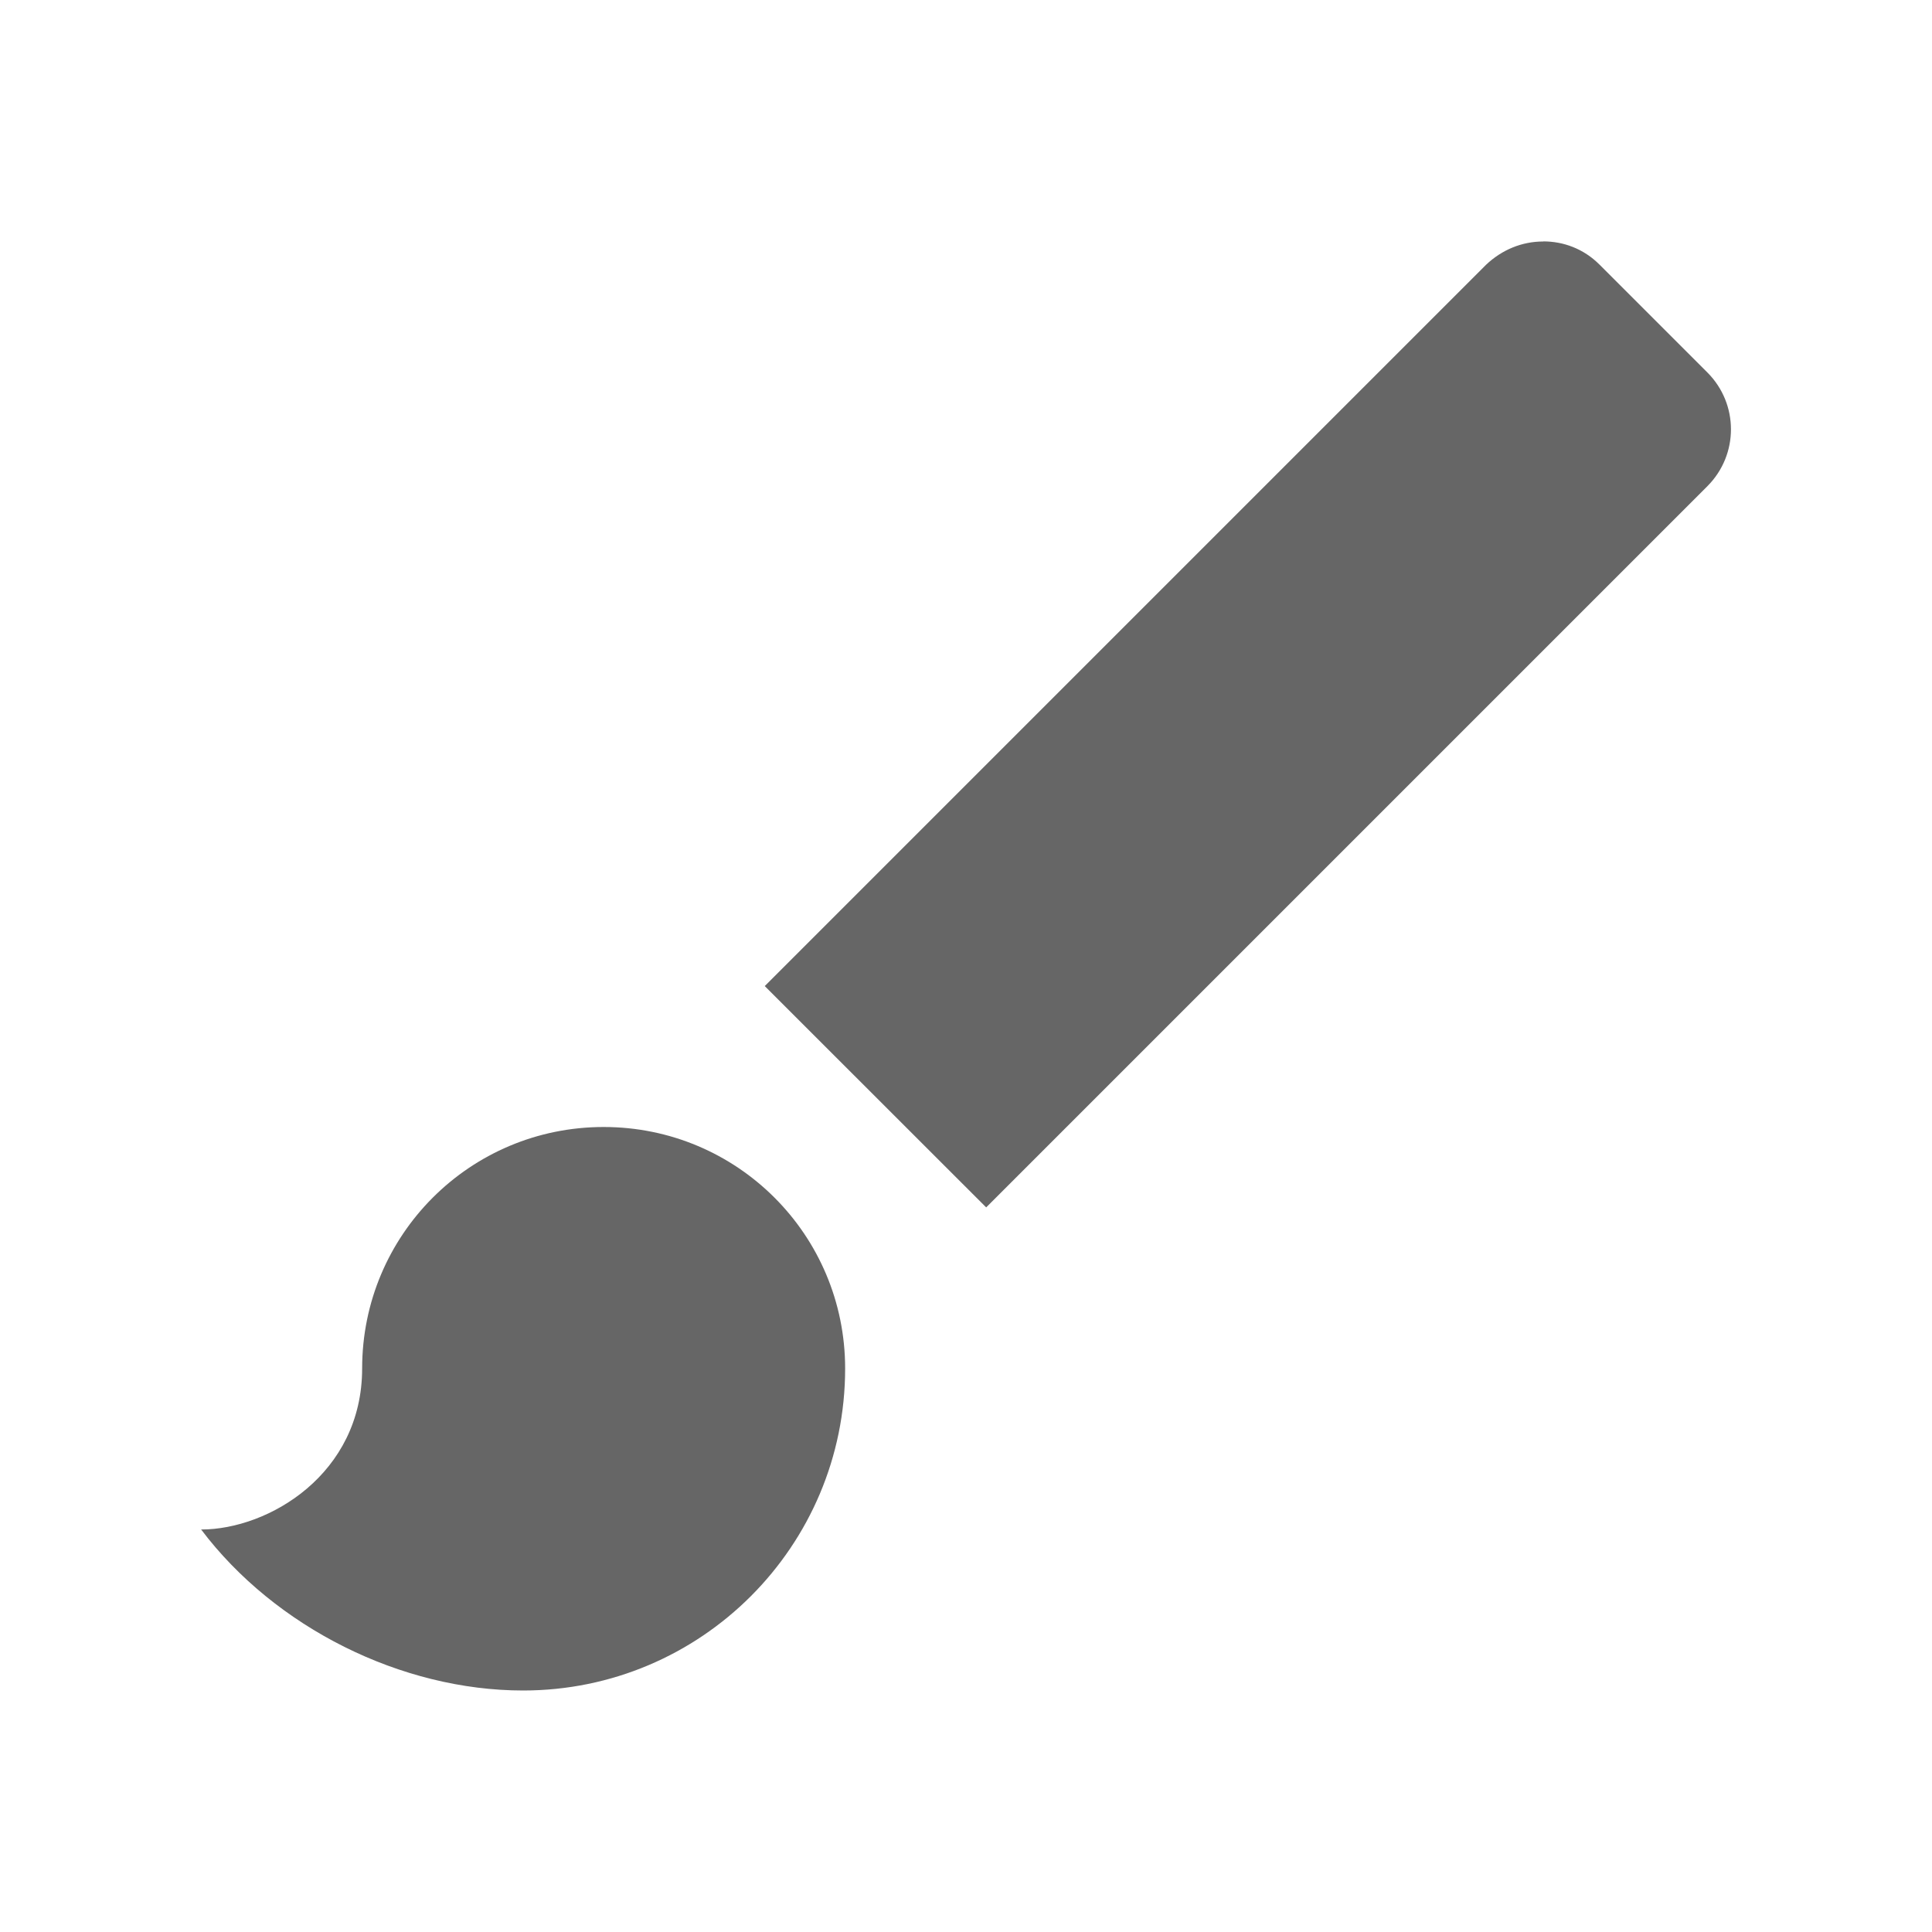 <!-- Generated by IcoMoon.io -->
<svg version="1.1" xmlns="http://www.w3.org/2000/svg" width="18" height="18" viewBox="0 0 18 18">
<title>brush-outlined</title>
<path opacity="0.6" fill="#000" d="M14.377 2.25c-0.195 0-0.382 0.075-0.532 0.217l-6.72 6.72 2.063 2.062 6.72-6.72c0.292-0.293 0.292-0.765 0-1.058l-1.005-1.005c-0.15-0.15-0.338-0.217-0.525-0.217zM5.624 12c0.413 0 0.75 0.338 0.75 0.75 0 0.825-0.675 1.5-1.5 1.5-0.127 0-0.247-0.015-0.375-0.037 0.233-0.413 0.375-0.908 0.375-1.463 0-0.413 0.337-0.75 0.75-0.75zM3.374 12.75c0-1.245 1.005-2.25 2.25-2.25s2.25 1.005 2.25 2.25c0 1.657-1.343 3-3 3-1.133 0-2.31-0.585-3-1.5 0.63 0 1.5-0.518 1.5-1.5z"></path>
</svg>
